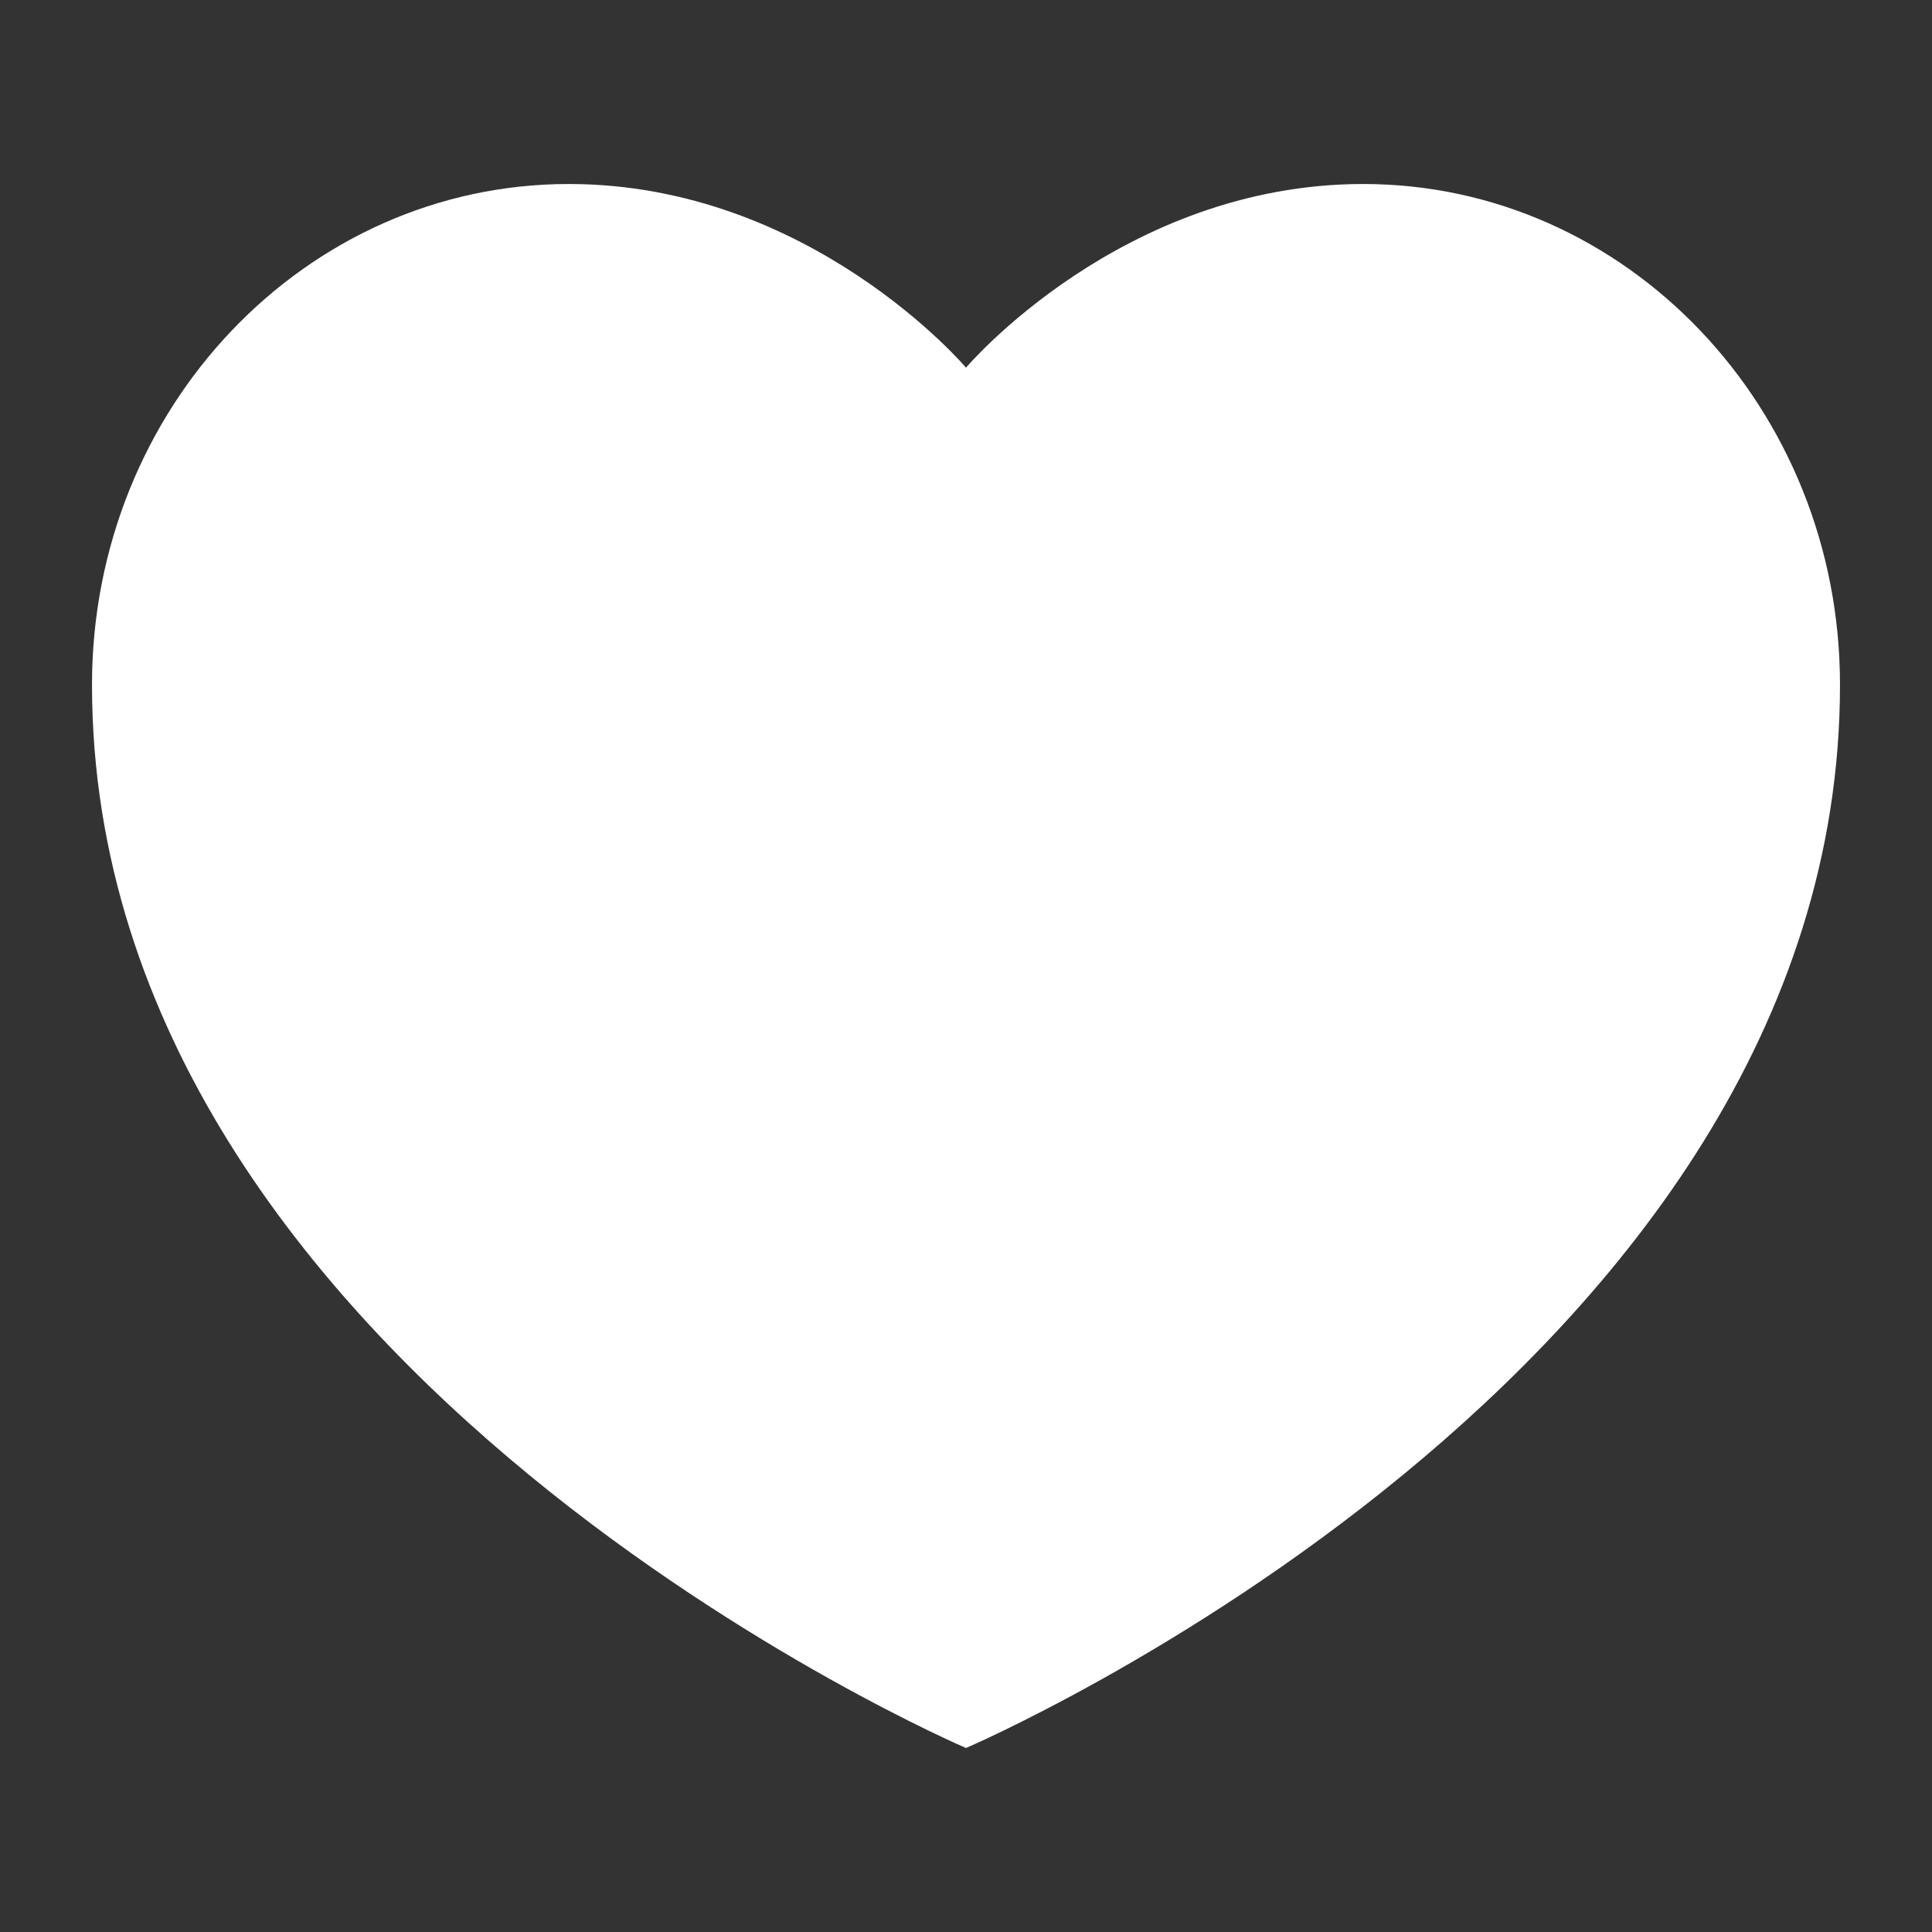 <svg width="21" height="21" viewBox="0 0 21 21" fill="none" xmlns="http://www.w3.org/2000/svg">
<rect x="0" y="0" width="21" height="21" fill="#333333" stroke="none"/>
<path d="M14.818 2C12.191 2 10.5 3.996 10.5 3.996C10.5 3.996 8.809 2 6.182 2C3.32 2 1 4.437 1 7.443C1 14.935 10.5 19 10.5 19C10.5 19 20 14.935 20 7.443C20 4.437 17.68 2 14.818 2Z" fill="white"/>
</svg>
